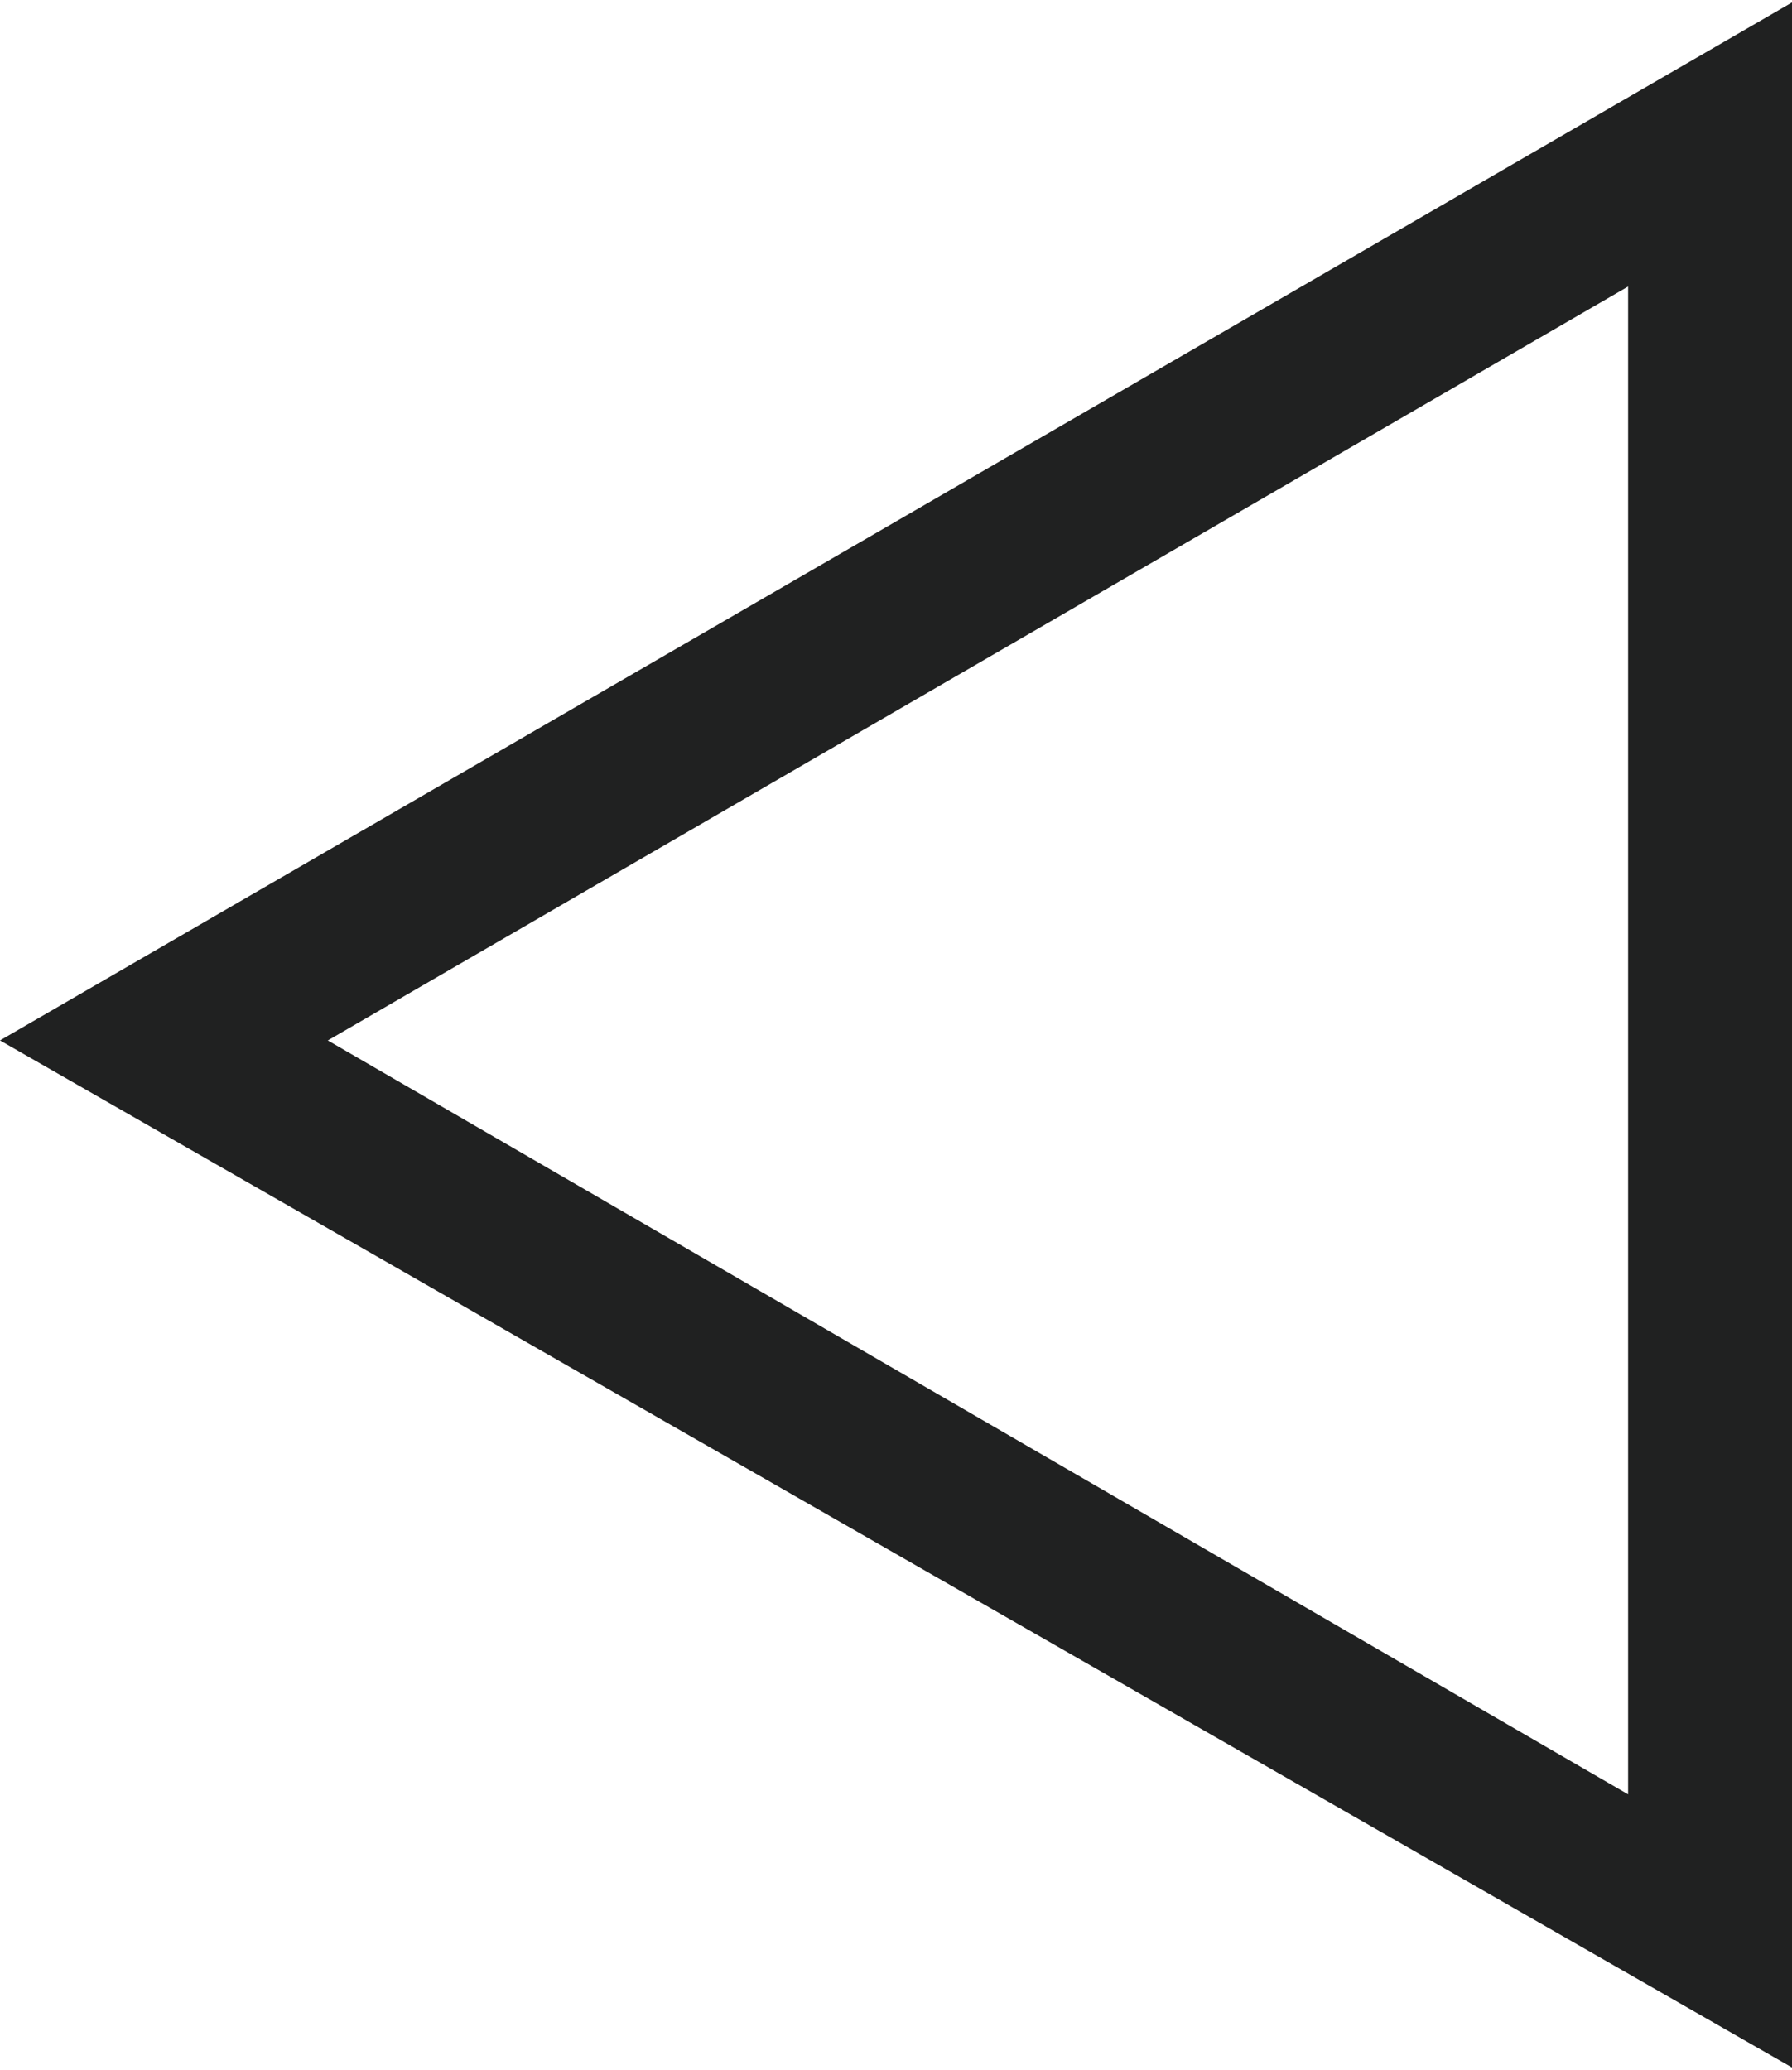 <?xml version="1.0" encoding="UTF-8"?>
<svg id="_レイヤー_1" data-name="レイヤー 1" xmlns="http://www.w3.org/2000/svg" width="5.8mm" height="6.7mm" version="1.1" viewBox="0 0 16.4 18.9">
  <defs>
    <style>
      .cls-1 {
        fill: #202121;
        stroke-width: 0px;
      }
    </style>
  </defs>
  <path class="cls-1" d="M16.4,0v18.9L0,9.5,16.4,0ZM14.9,16.3V2.6L3,9.5l11.9,6.9Z"/>
</svg>